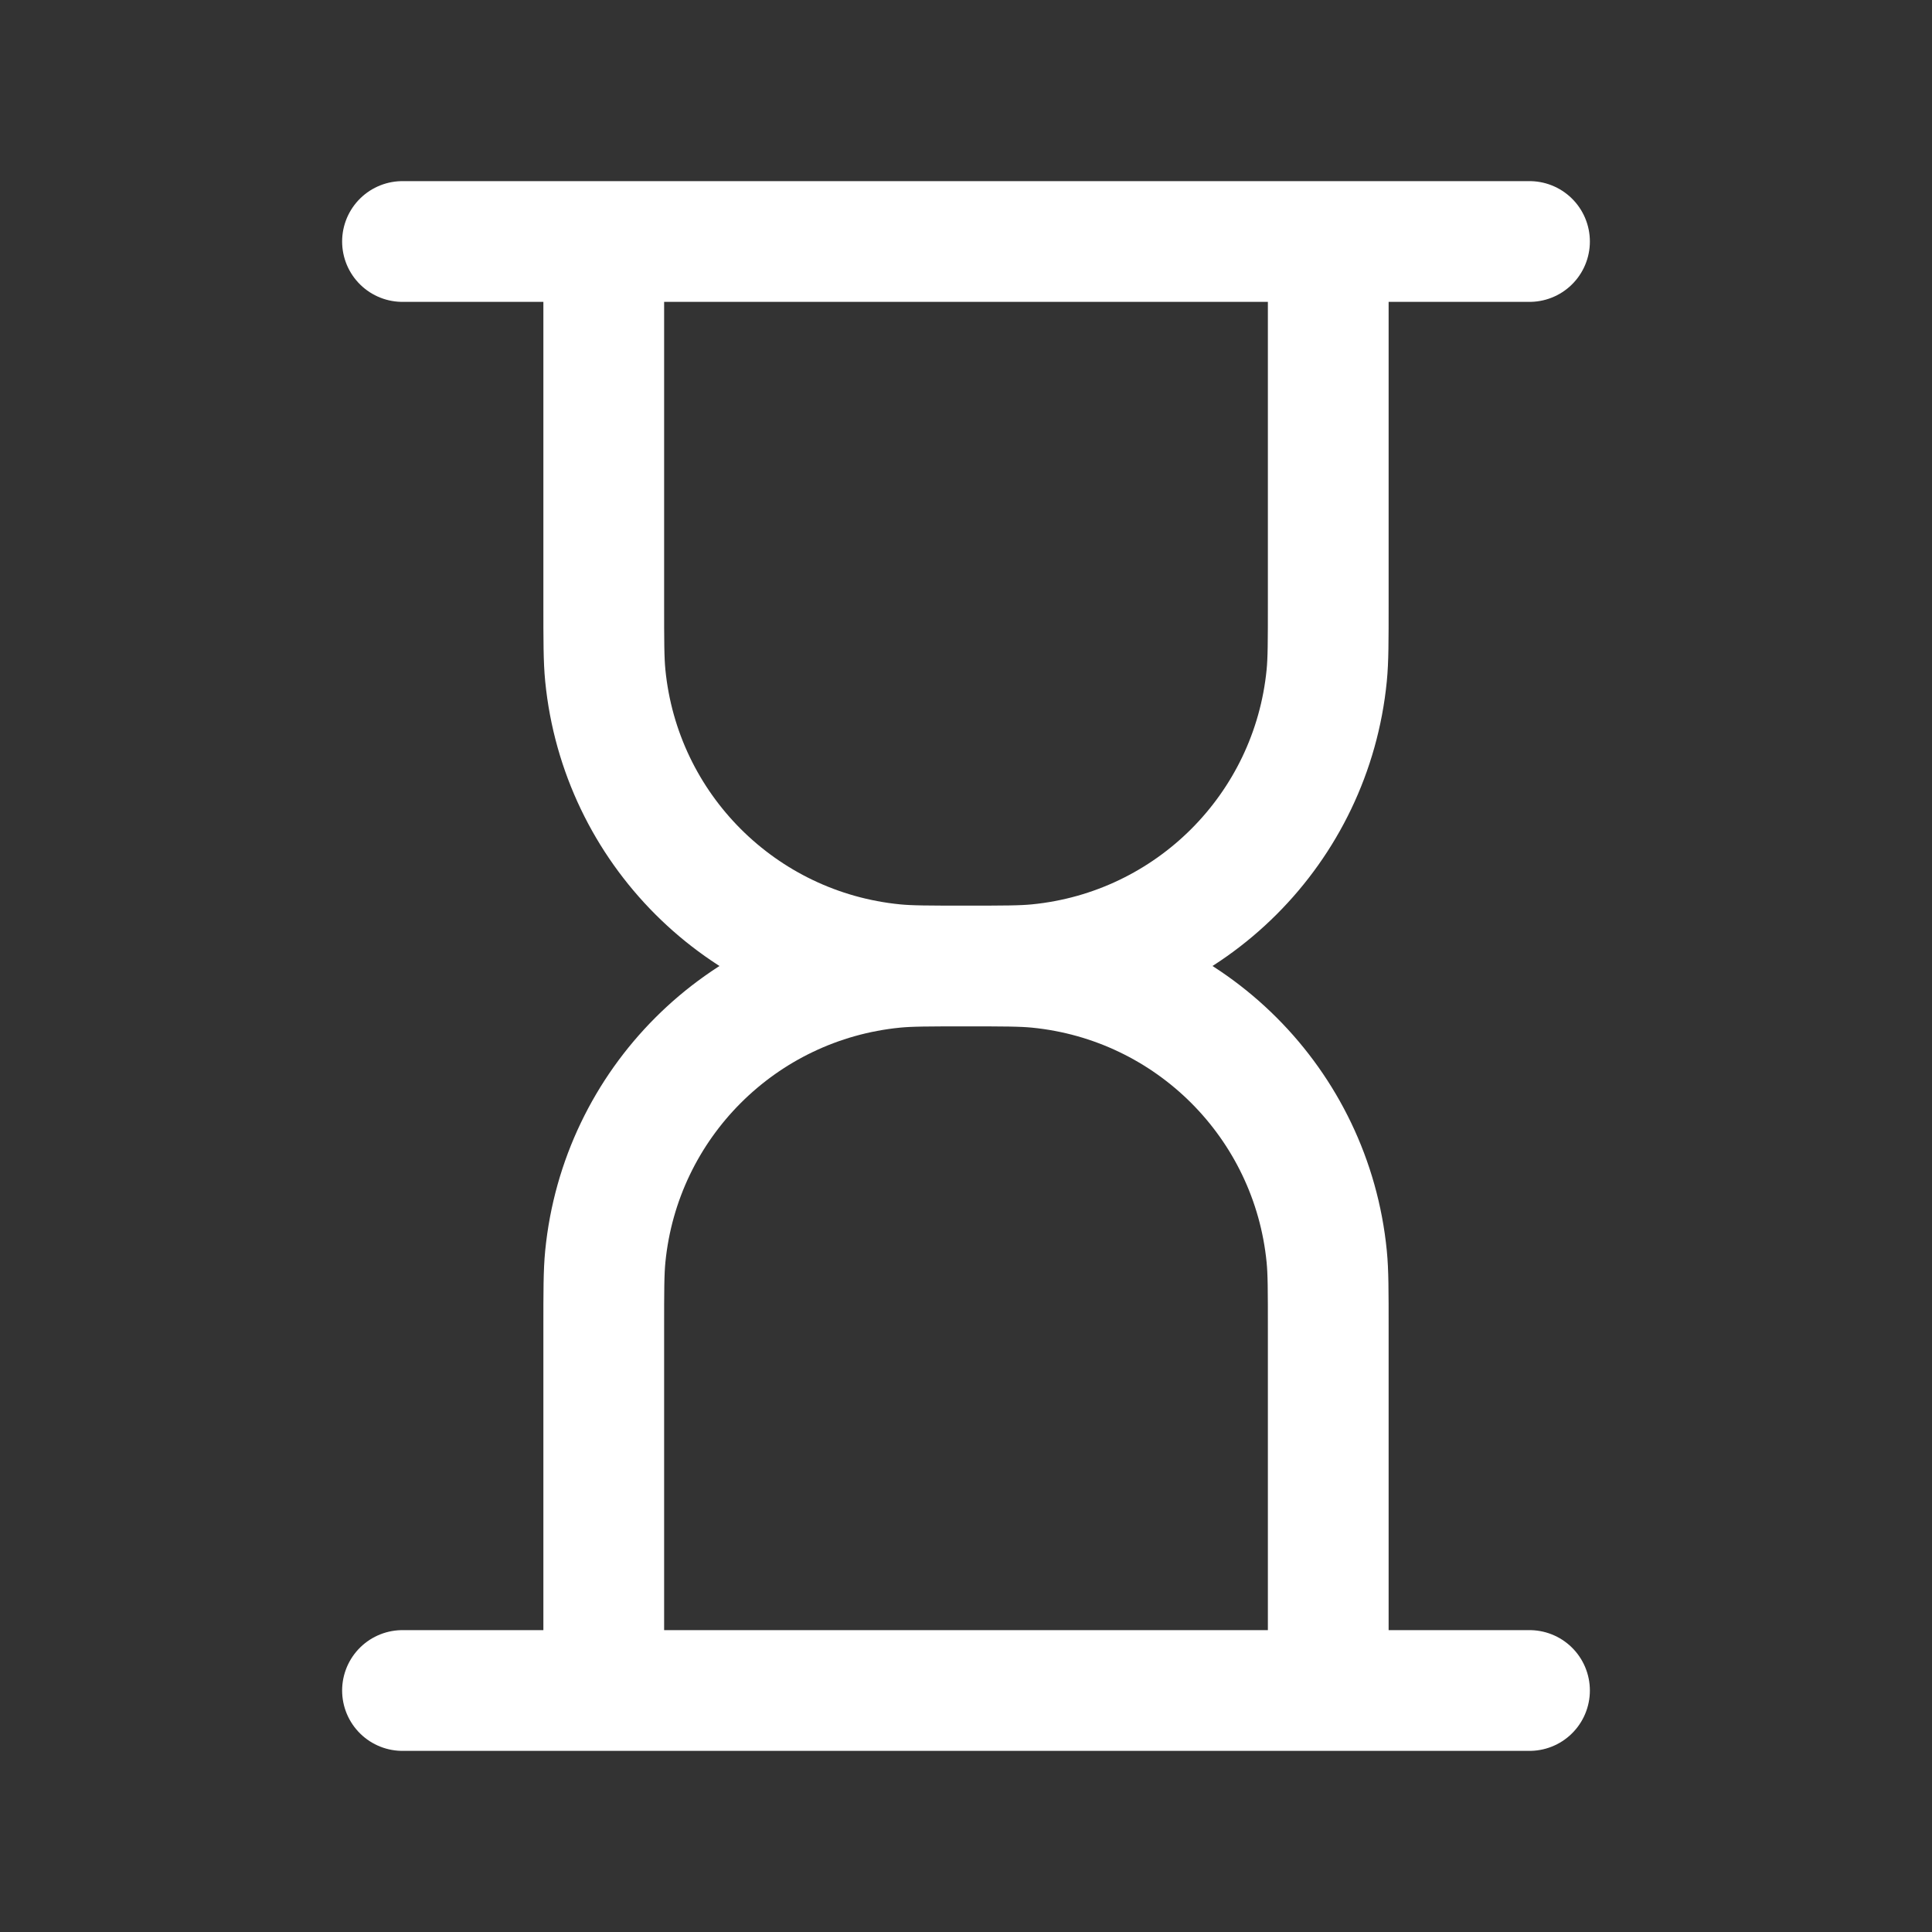 <svg width="30" height="30" viewBox="0 0 30 30" fill="none" xmlns="http://www.w3.org/2000/svg">
<rect x="0" y="0" width="30" height="30" fill="#333333" stroke="none"/>
<path d="M9.375 3.75H20.625M9.375 3.75V9.375C9.375 9.955 9.375 10.246 9.399 10.49C9.633 12.864 11.511 14.742 13.885 14.976C14.129 15 14.42 15 15 15M9.375 3.75H6.25M20.625 3.75V9.375C20.625 9.955 20.625 10.246 20.601 10.49C20.367 12.864 18.489 14.742 16.115 14.976C15.871 15 15.58 15 15 15M20.625 3.75H23.75M15 15C15.58 15 15.871 15 16.115 15.024C18.489 15.258 20.367 17.136 20.601 19.51C20.625 19.754 20.625 20.045 20.625 20.625V26.25M15 15C14.42 15 14.129 15 13.885 15.024C11.511 15.258 9.633 17.136 9.399 19.51C9.375 19.754 9.375 20.045 9.375 20.625L9.375 26.25M20.625 26.25L9.375 26.25M20.625 26.25H23.75M9.375 26.25H6.25" stroke="white" stroke-width="1.875" stroke-linecap="round" stroke-linejoin="round"/>
</svg>
